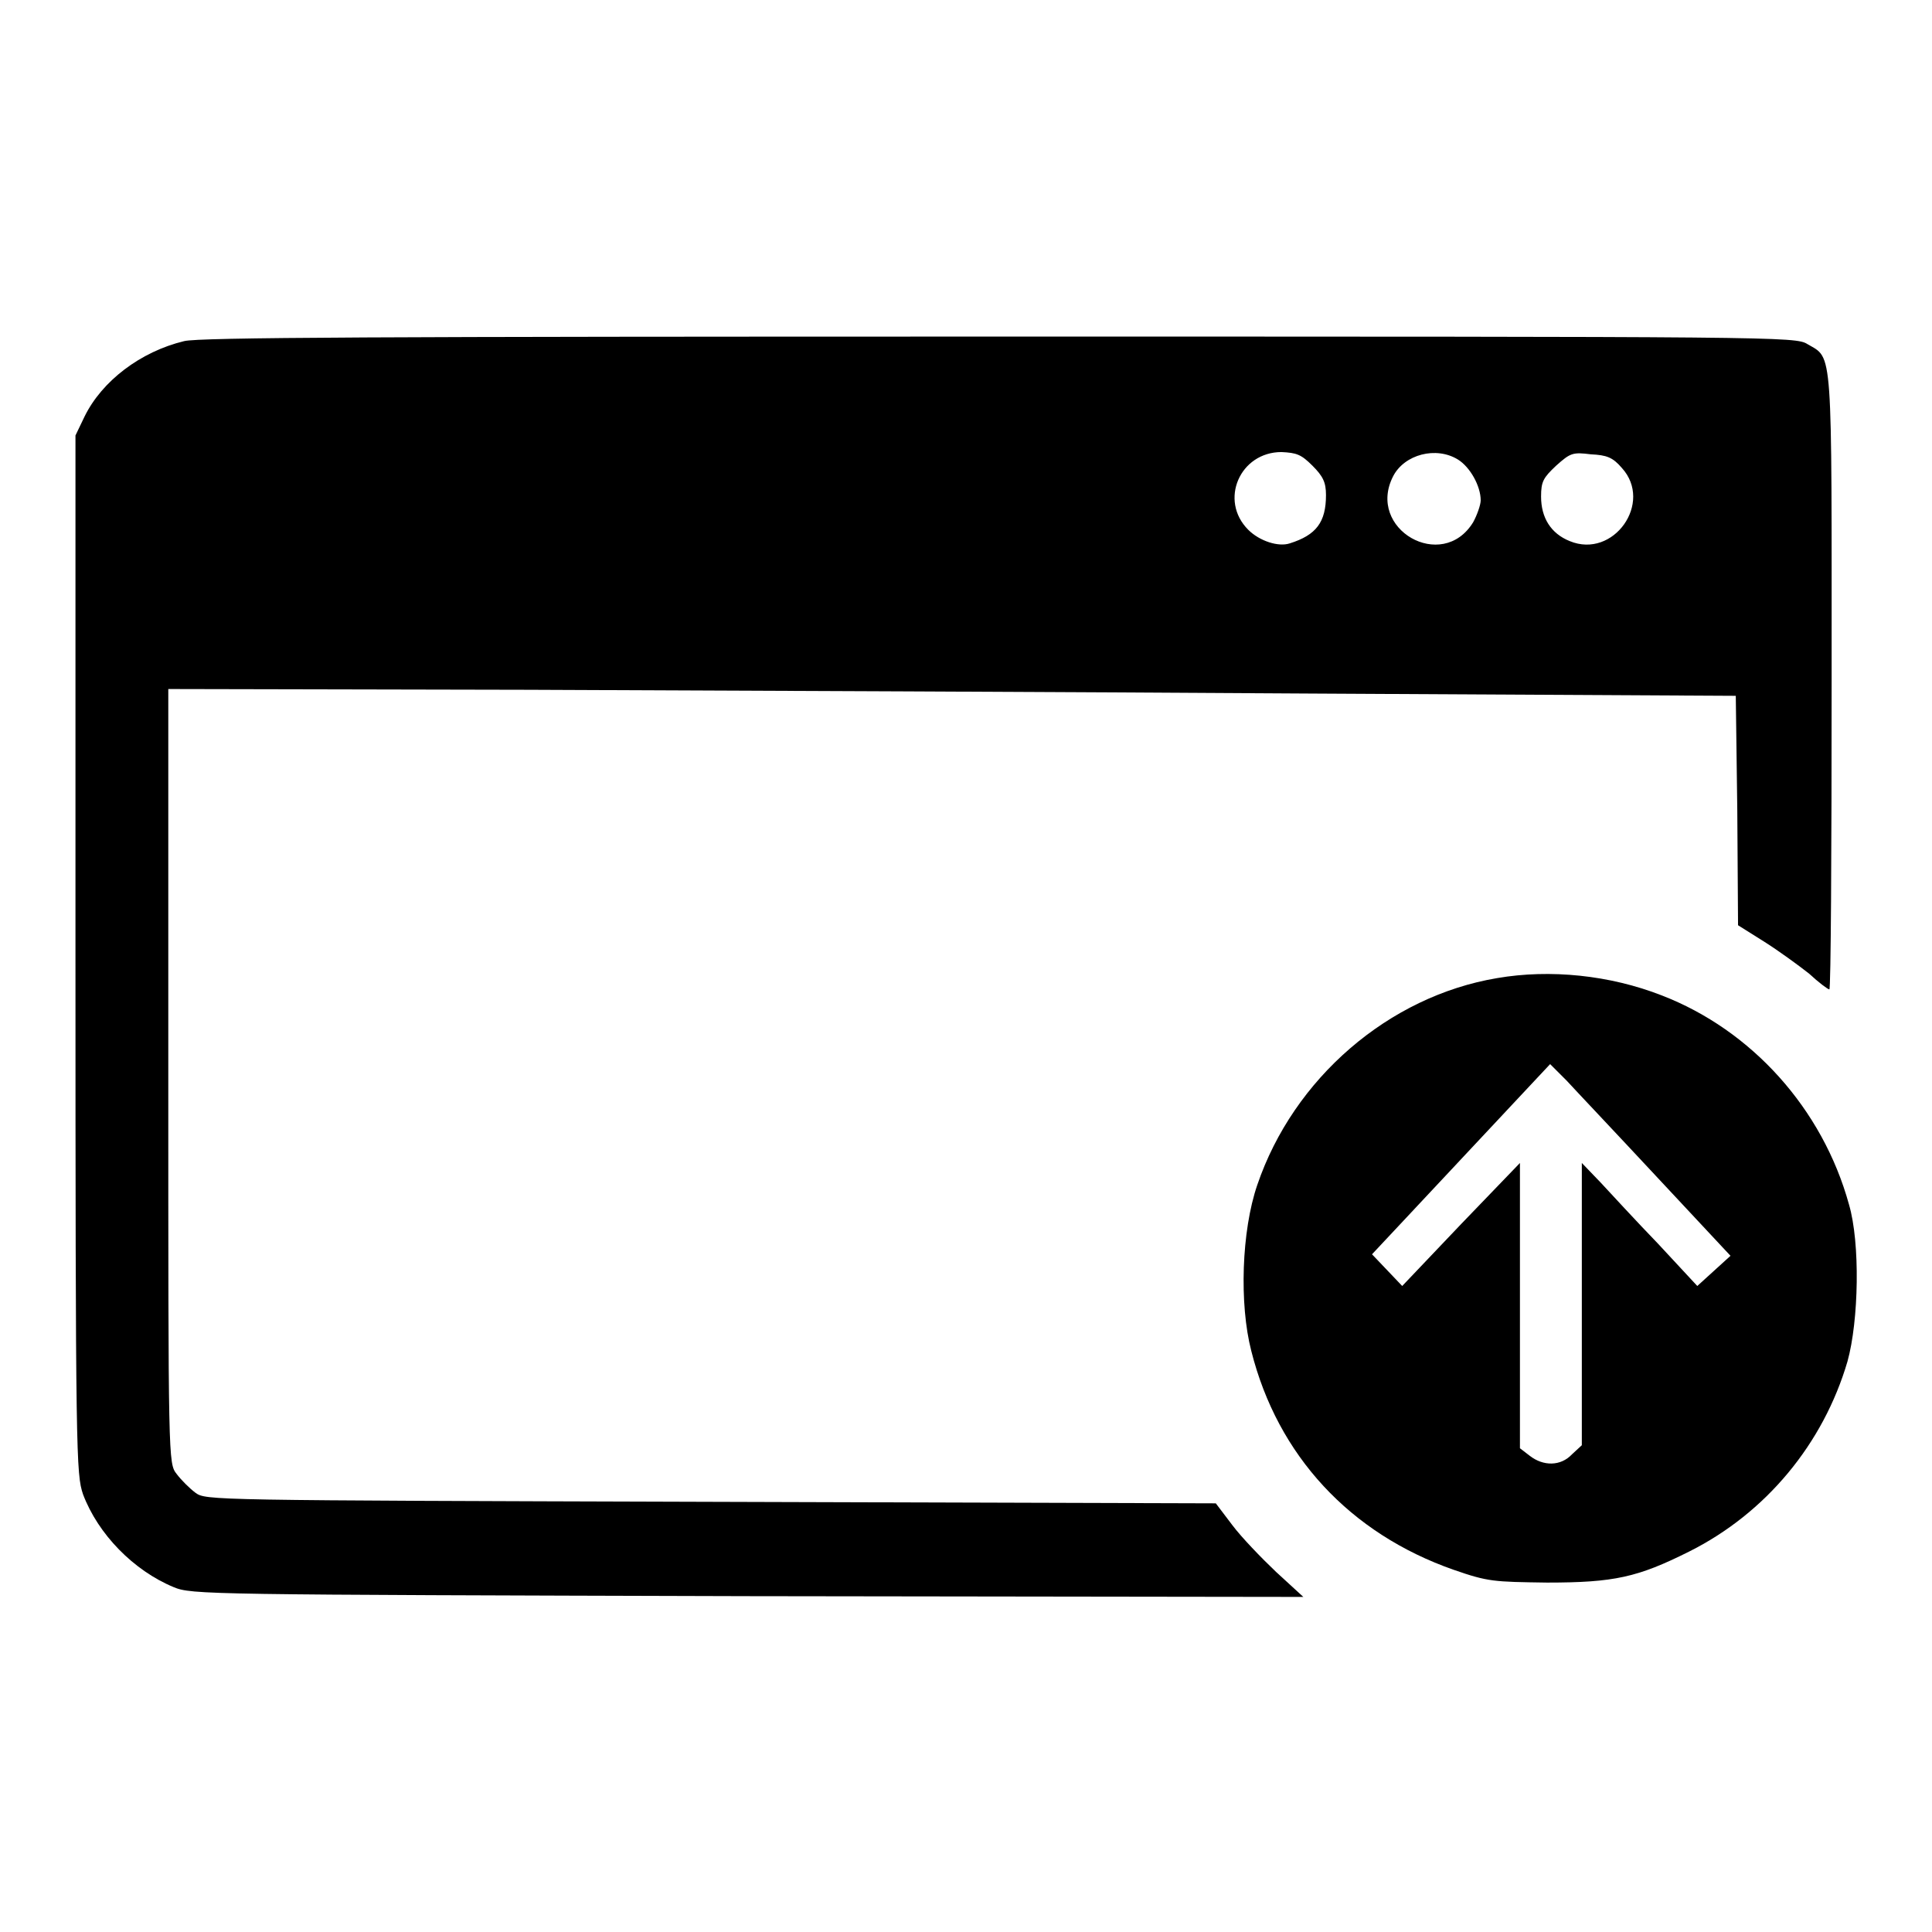 <?xml version="1.0" encoding="utf-8"?>
<!-- Svg Vector Icons : http://www.onlinewebfonts.com/icon -->
<!DOCTYPE svg PUBLIC "-//W3C//DTD SVG 1.1//EN" "http://www.w3.org/Graphics/SVG/1.1/DTD/svg11.dtd">
<svg version="1.1" xmlns="http://www.w3.org/2000/svg" xmlns:xlink="http://www.w3.org/1999/xlink" x="0px" y="0px" viewBox="0 0 256 256" enable-background="new 0 0 256 256" xml:space="preserve">
<g><g><g><path fill="#000000" d="M24.4,45.2c-5.8,1.4-10.9,5.3-13.2,10L10,57.7v68.8c0,66.8,0.1,68.8,1,71.5c2,5.3,6.7,10.1,12,12.3c2.4,1,4.1,1,76.1,1.2l73.6,0.1l-3.6-3.3c-2-1.9-4.6-4.6-5.8-6.2l-2.2-2.9L94.2,199c-66.7-0.2-66.9-0.2-68.3-1.2c-0.8-0.6-1.9-1.7-2.5-2.5c-1.1-1.4-1.1-1.7-1.1-52.7V91.3L70,91.4c26.2,0.1,72.9,0.3,103.8,0.5l56.2,0.3l0.2,15.2l0.1,15.2l3.5,2.2c1.9,1.2,4.5,3.1,5.9,4.2c1.3,1.2,2.5,2.1,2.7,2.1c0.2,0,0.3-18.3,0.3-40.7c0-45,0.2-42.8-3.2-44.8c-1.6-1-3.4-1-107-1C50.3,44.6,26.4,44.7,24.4,45.2z M173.9,61.7c1.4,1.4,1.8,2.2,1.8,3.9c0,3.6-1.3,5.3-4.8,6.4c-1.5,0.5-4-0.3-5.5-1.8c-3.9-3.9-1.1-10.3,4.4-10.3C171.8,60,172.4,60.2,173.9,61.7z M193.2,60.9c1.6,1,3,3.5,3,5.4c0,0.6-0.5,2-1,2.9c-4.1,6.7-14.2,0.9-10.6-6.1C186.1,60.2,190.3,59.1,193.2,60.9z M214.9,62c4.2,4.6-1.1,12.1-6.9,9.7c-2.5-1-3.8-3.1-3.8-5.9c0-2,0.3-2.5,2-4.1c1.9-1.7,2.2-1.8,4.6-1.5C212.9,60.3,213.7,60.6,214.9,62z"/><path fill="#000000" d="M198.4,129.6c-14.4,2.4-27,13.3-31.8,27.4c-2.1,6.1-2.4,15.8-0.8,22c3.5,13.9,13.1,24.2,26.8,29c4.6,1.6,5.3,1.6,12.4,1.7c8.9,0,12-0.7,18.8-4.1c10.2-5.1,17.8-14.3,21-25.2c1.5-5.4,1.7-15.7,0.2-20.8c-3.5-12.7-12.9-23.1-24.8-27.7C213.3,129.2,205.4,128.4,198.4,129.6z M219.4,155.8l9.9,10.6l-2.2,2l-2.2,2l-5.2-5.6c-2.9-3-6.3-6.7-7.6-8.1l-2.5-2.6v18.7v18.7l-1.3,1.2c-1.5,1.6-3.8,1.6-5.6,0.2l-1.3-1v-18.9l0-18.9l-7.8,8.1l-7.8,8.2l-2-2.1l-2-2.1l11.8-12.6l11.8-12.6l2.2,2.2C208.6,144.3,214,150,219.4,155.8z"/></g></g></g>
</svg>